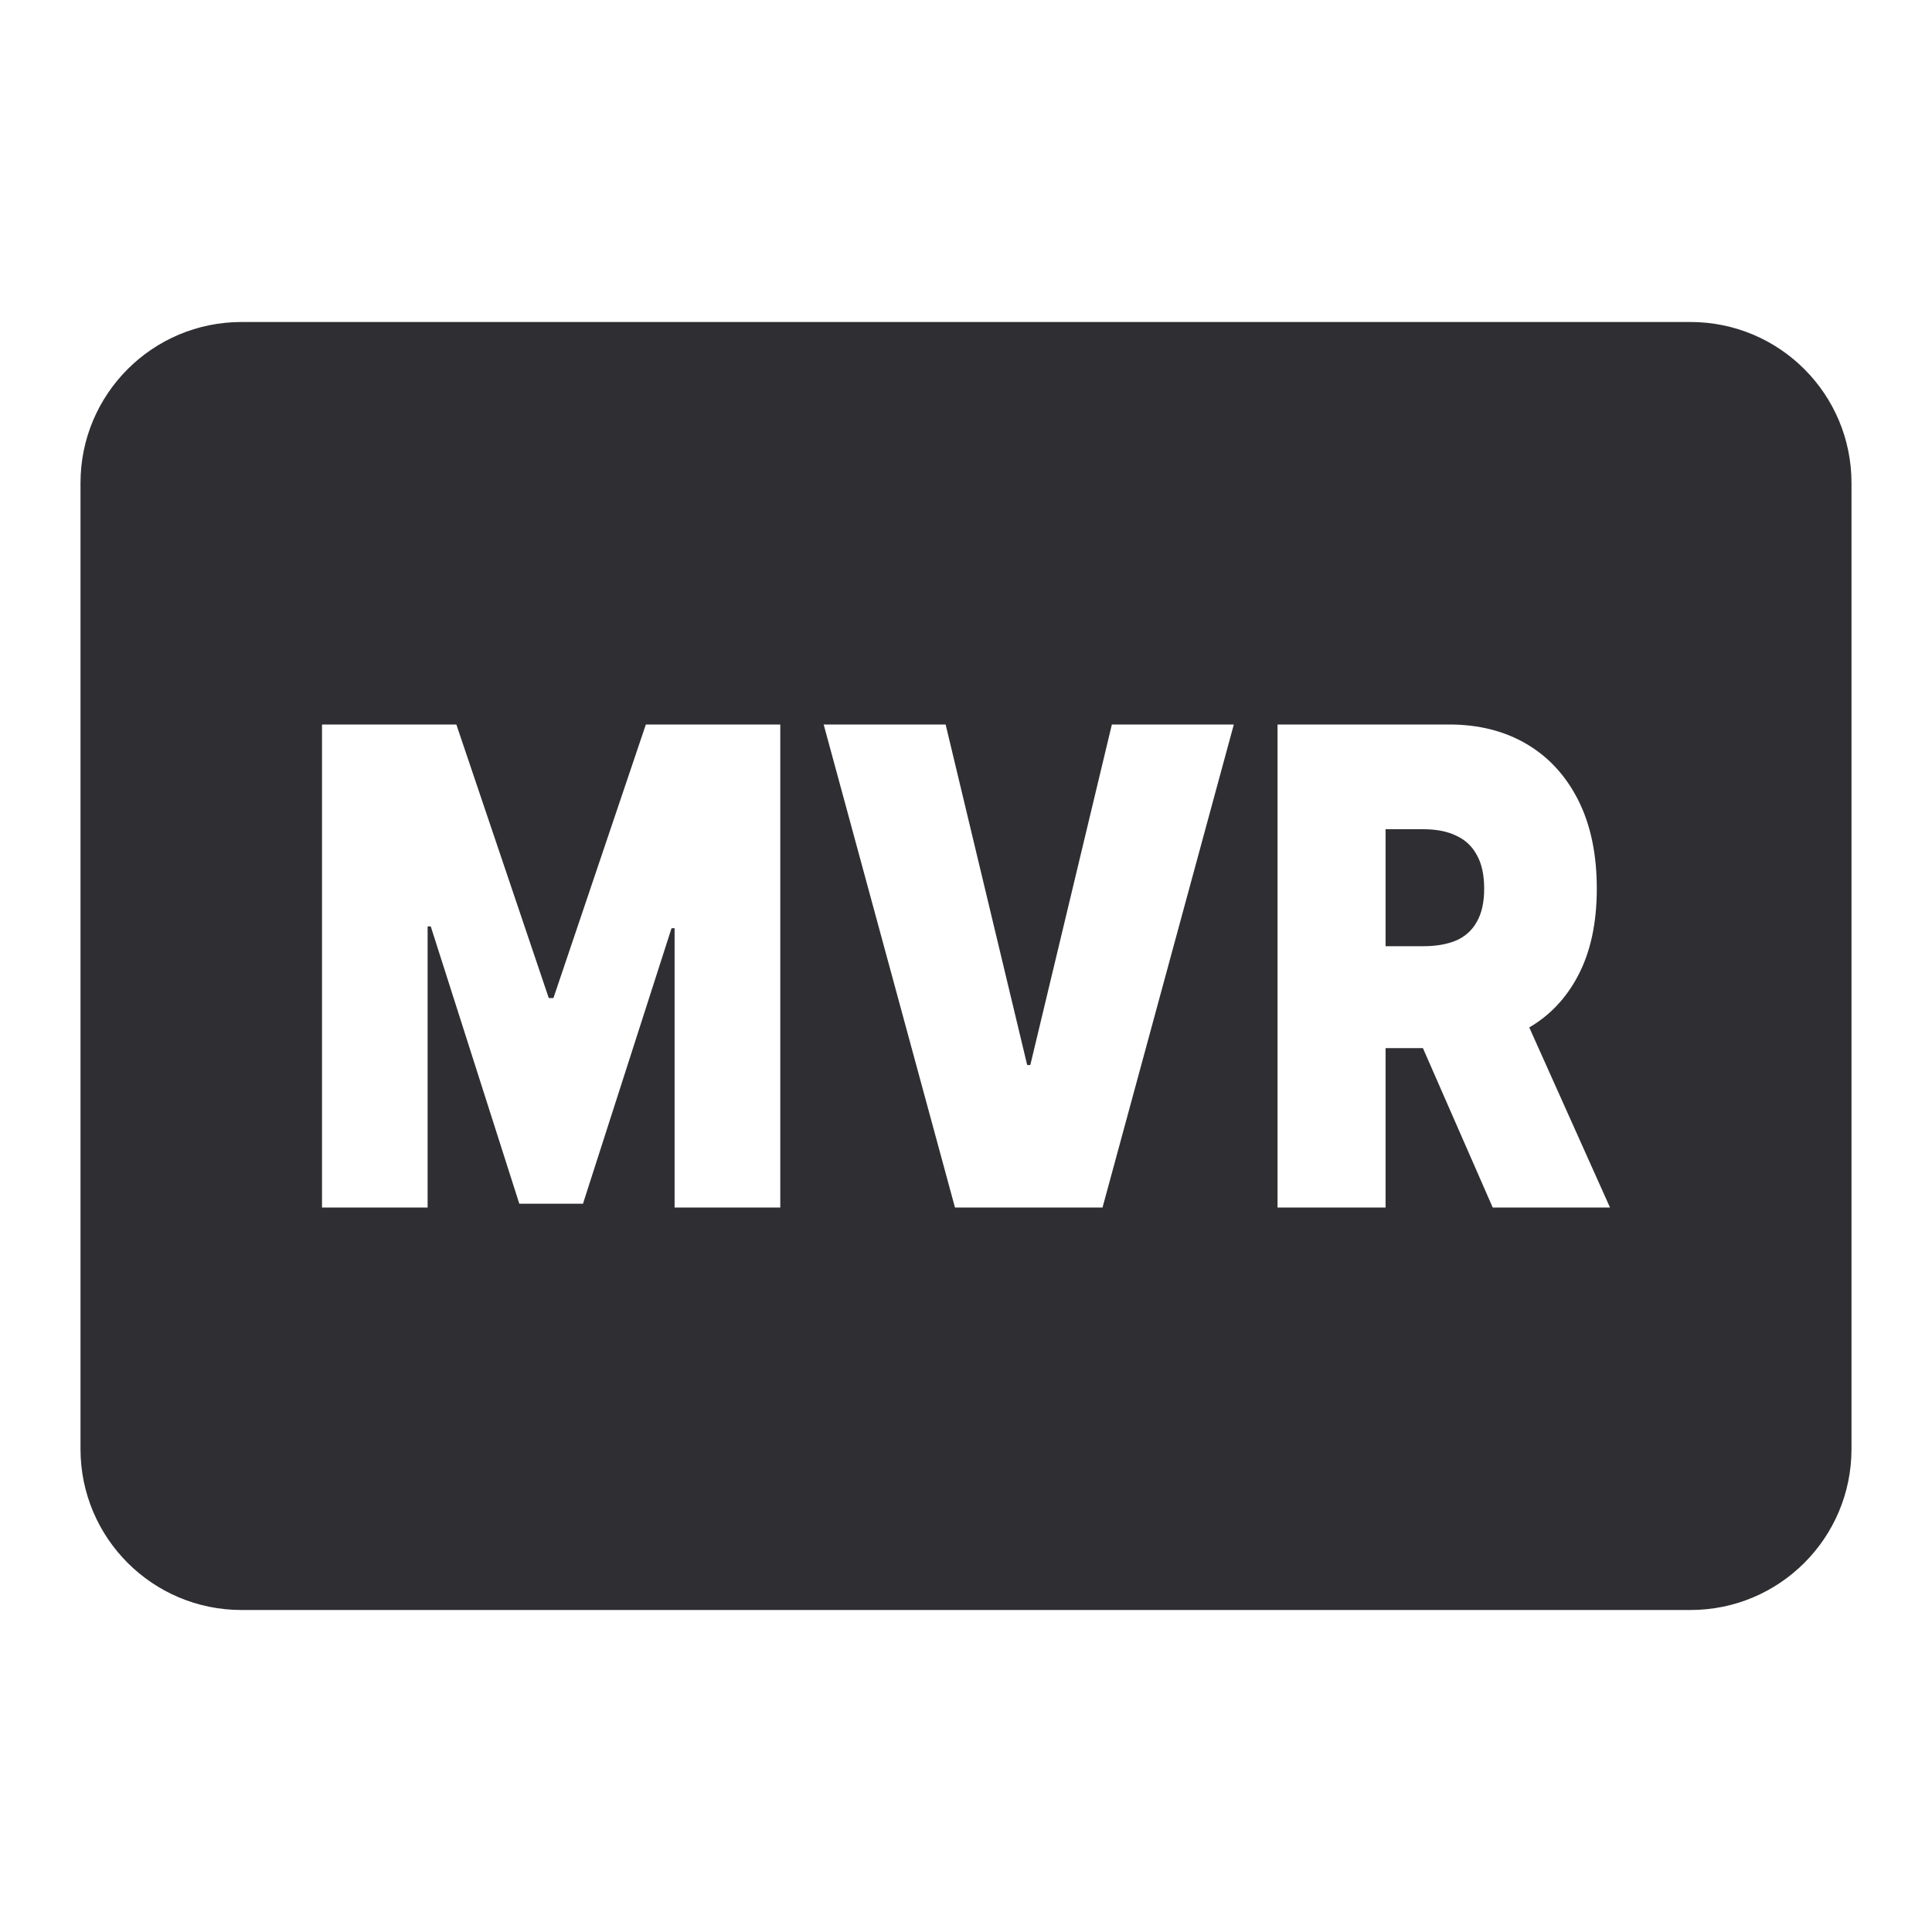 <svg width="24" height="24" viewBox="0 0 24 24" fill="none" xmlns="http://www.w3.org/2000/svg">
<g id="Icon">
<path id="vector" fill-rule="evenodd" clip-rule="evenodd" d="M3 4C1.895 4 1 4.895 1 6V18C1 19.105 1.895 20 3 20H21C22.105 20 23 19.105 23 18V6C23 4.895 22.105 4 21 4H3ZM4 9H5.669L6.817 12.398H6.875L8.023 9H9.693V15H8.38V11.531H8.342L7.242 14.953H6.451L5.351 11.508H5.312V15H4V9ZM11.747 9L12.76 13.23H12.799L13.812 9H15.327L13.696 15H11.863L10.232 9H11.747ZM15.87 9V15H17.212V13.02H17.676L18.543 15H20L18.997 12.763C19.253 12.614 19.454 12.401 19.6 12.126C19.757 11.831 19.836 11.469 19.836 11.039C19.836 10.613 19.76 10.248 19.607 9.943C19.454 9.639 19.24 9.405 18.965 9.243C18.69 9.081 18.369 9 18.003 9H15.87ZM17.212 11.754H17.684C17.842 11.754 17.976 11.73 18.087 11.684C18.2 11.635 18.286 11.558 18.345 11.452C18.406 11.347 18.437 11.209 18.437 11.039C18.437 10.867 18.406 10.727 18.345 10.62C18.286 10.511 18.2 10.431 18.087 10.38C17.976 10.327 17.842 10.301 17.684 10.301H17.212V11.754Z" fill="#2F2E33"/>
</g>
</svg>
